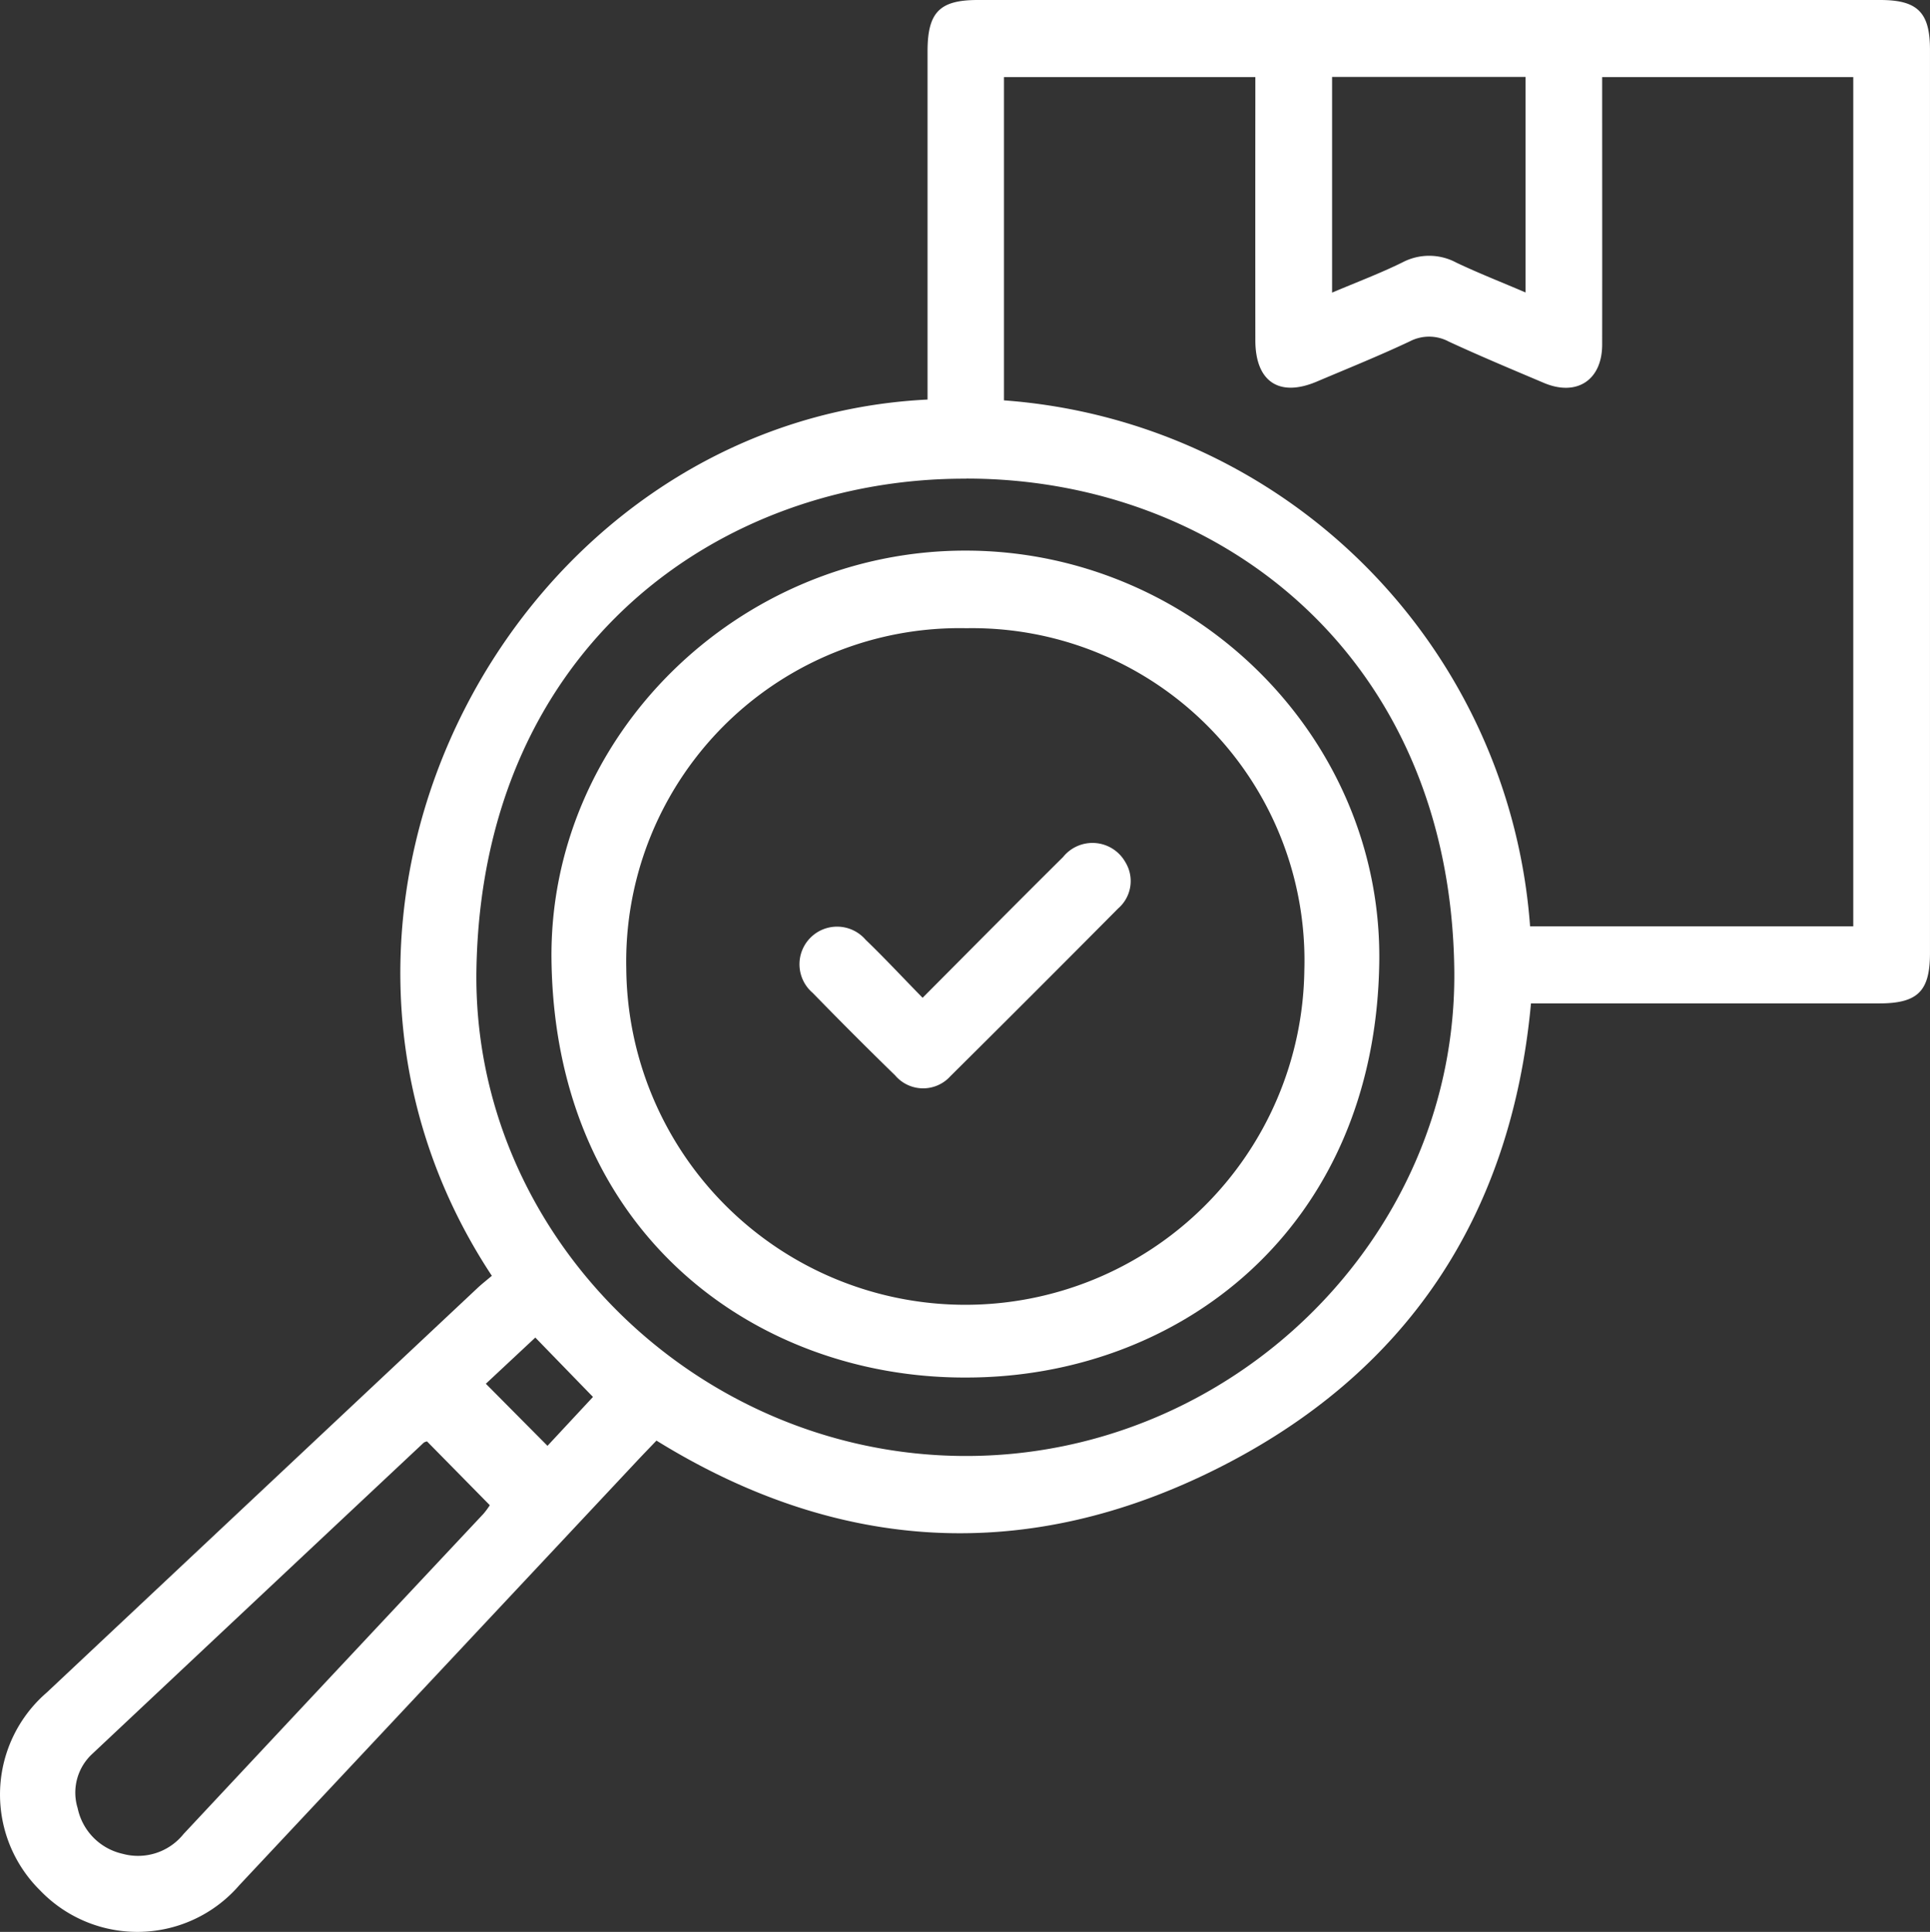 <svg id="Grupo_16" data-name="Grupo 16" xmlns="http://www.w3.org/2000/svg" xmlns:xlink="http://www.w3.org/1999/xlink" width="102.623" height="102.741" viewBox="0 0 102.623 102.741">
  <rect x="0" y="0" width="102.623" height="102.741" fill="#333333" stroke="none"/>
  <defs>
    <clipPath id="clip-path">
      <rect id="Rectángulo_9" data-name="Rectángulo 9" width="102.623" height="102.741" fill="#fff"/>
    </clipPath>
  </defs>
  <g id="Grupo_10" data-name="Grupo 10" clip-path="url(#clip-path)">
    <path id="Trazado_49" data-name="Trazado 49" d="M26.153,67.849c-12.761-19.334,1.185-45.518,23.167-46.6V20.18q0-8.727,0-17.453C49.321.654,49.959,0,51.988,0H99.978c1.984,0,2.644.659,2.644,2.641q0,24.023,0,48.045c0,2.036-.652,2.677-2.717,2.677q-8.666,0-17.332,0H81.406C80.36,64.692,74.784,73.052,64.724,78.1S44.635,82.63,34.906,76.613c-.341.357-.709.735-1.069,1.12Q23.28,89,12.723,100.26a7.162,7.162,0,0,1-10.59.275,7.163,7.163,0,0,1,.352-10.523Q13.954,79.235,25.427,68.464c.218-.2.455-.387.726-.615m27.23-46.557A30.265,30.265,0,0,1,81.358,49.264H98.543V4.1H85.191c0,4.8.006,9.509,0,14.222,0,1.895-1.352,2.78-3.1,2.041-1.689-.715-3.382-1.423-5.046-2.192a2.223,2.223,0,0,0-2.074-.021c-1.627.769-3.3,1.442-4.957,2.145-2,.846-3.262,0-3.264-2.194q-.006-6.47,0-12.94V4.1H53.383Zm-2.012,4.165C38.264,25.412,25.634,34.41,25.334,51.54c-.246,14.118,11.689,25.83,25.922,25.891C65.505,77.492,77.491,65.8,77.328,51.6c-.193-16.714-12.5-26.157-25.957-26.148M22.7,76.658a.455.455,0,0,0-.167.064Q13.7,85.007,4.879,93.3a2.8,2.8,0,0,0-.749,2.863,3.147,3.147,0,0,0,2.4,2.427,3.1,3.1,0,0,0,3.231-1.056q7.965-8.52,15.943-17.025a4.151,4.151,0,0,0,.341-.46l-3.346-3.4m58.419-61.1V4.092H70.83v11.47c1.319-.56,2.561-1.025,3.745-1.61a3.052,3.052,0,0,1,2.864.016c1.166.554,2.371,1.026,3.682,1.587M25.835,73.591l3.276,3.3,2.419-2.6-3.066-3.158-2.628,2.455" transform="translate(0 0)" fill="#fff"/>
    <path id="Trazado_50" data-name="Trazado 50" d="M69.825,91.75c-11.039.013-21.765-7.592-21.983-22.15-.18-11.973,9.965-21.845,22.044-21.827s22.14,9.888,21.97,21.887c-.2,14.236-10.713,22.124-22.031,22.09M69.9,51.9A17.726,17.726,0,0,0,51.818,69.994a18.028,18.028,0,0,0,36.054.088A17.671,17.671,0,0,0,69.9,51.9" transform="translate(-18.517 -18.491)" fill="#fff"/>
    <path id="Trazado_51" data-name="Trazado 51" d="M75.938,81.38c2.569-2.579,5.006-5.045,7.469-7.486a2.006,2.006,0,0,1,3.306.262,1.924,1.924,0,0,1-.376,2.471Q81.9,81.1,77.419,85.546a1.951,1.951,0,0,1-2.939-.037q-2.222-2.164-4.386-4.39a2,2,0,1,1,2.813-2.827c1.009.97,1.964,2,3.032,3.089" transform="translate(-26.881 -28.316)" fill="#fff"/>
  </g>
</svg>
